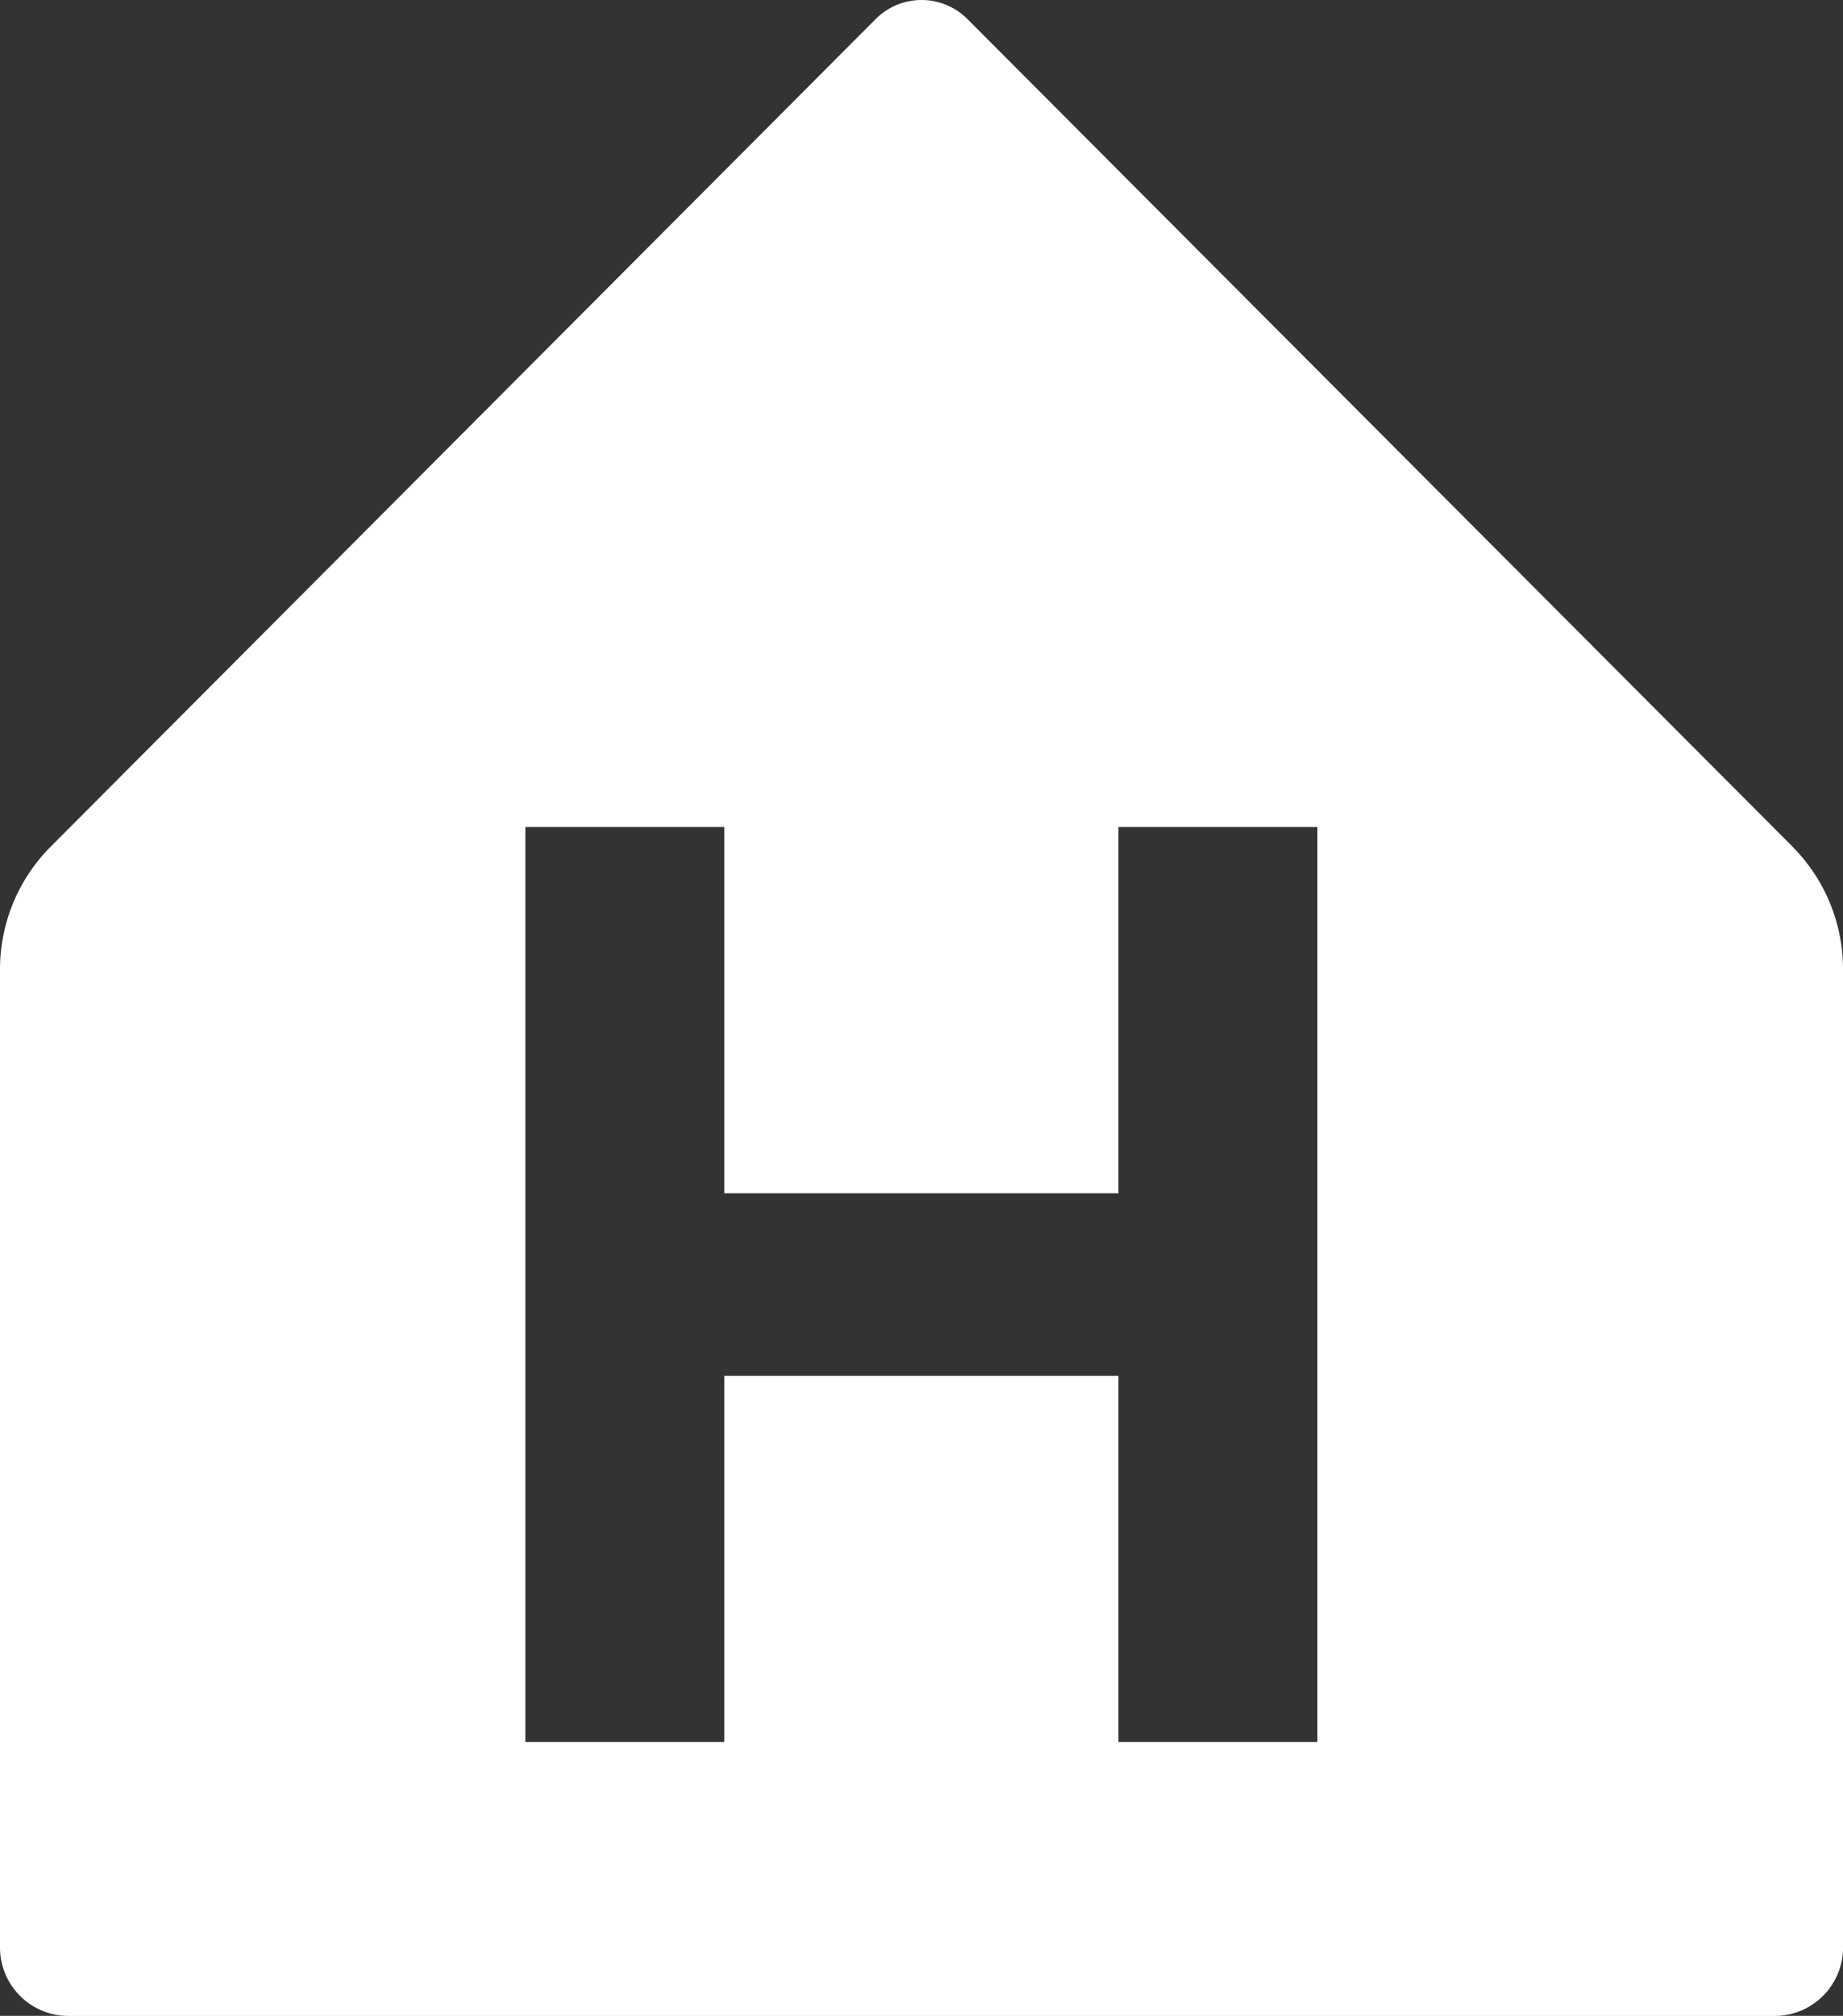 <svg id="グループ_2" data-name="グループ 2" xmlns="http://www.w3.org/2000/svg" xmlns:xlink="http://www.w3.org/1999/xlink" width="37.695" height="41.22" viewBox="0 0 37.695 41.22">
  <rect x="0" y="0" width="37.695" height="41.22" fill="#333333" stroke="none"/>
  <defs>
    <clipPath id="clip-path">
      <rect id="長方形_26" data-name="長方形 26" width="37.695" height="41.22" fill="none"/>
    </clipPath>
  </defs>
  <g id="グループ_1" data-name="グループ 1" clip-path="url(#clip-path)">
    <path id="パス_12" data-name="パス 12" d="M36.662,17.311,19.787.39A1.323,1.323,0,0,0,18.851,0h0a1.326,1.326,0,0,0-.938.387l0,0L1.038,17.311A3.556,3.556,0,0,0,0,19.822v20a1.4,1.4,0,0,0,1.38,1.4H36.32a1.4,1.4,0,0,0,1.375-1.348v-20.1a3.552,3.552,0,0,0-1.033-2.461M26.945,35.619H22.876V28.133H14.814v7.486H10.745V16.91h4.069V24.4h8.062V16.91h4.069Z" fill="#fff"/>
  </g>
</svg>
